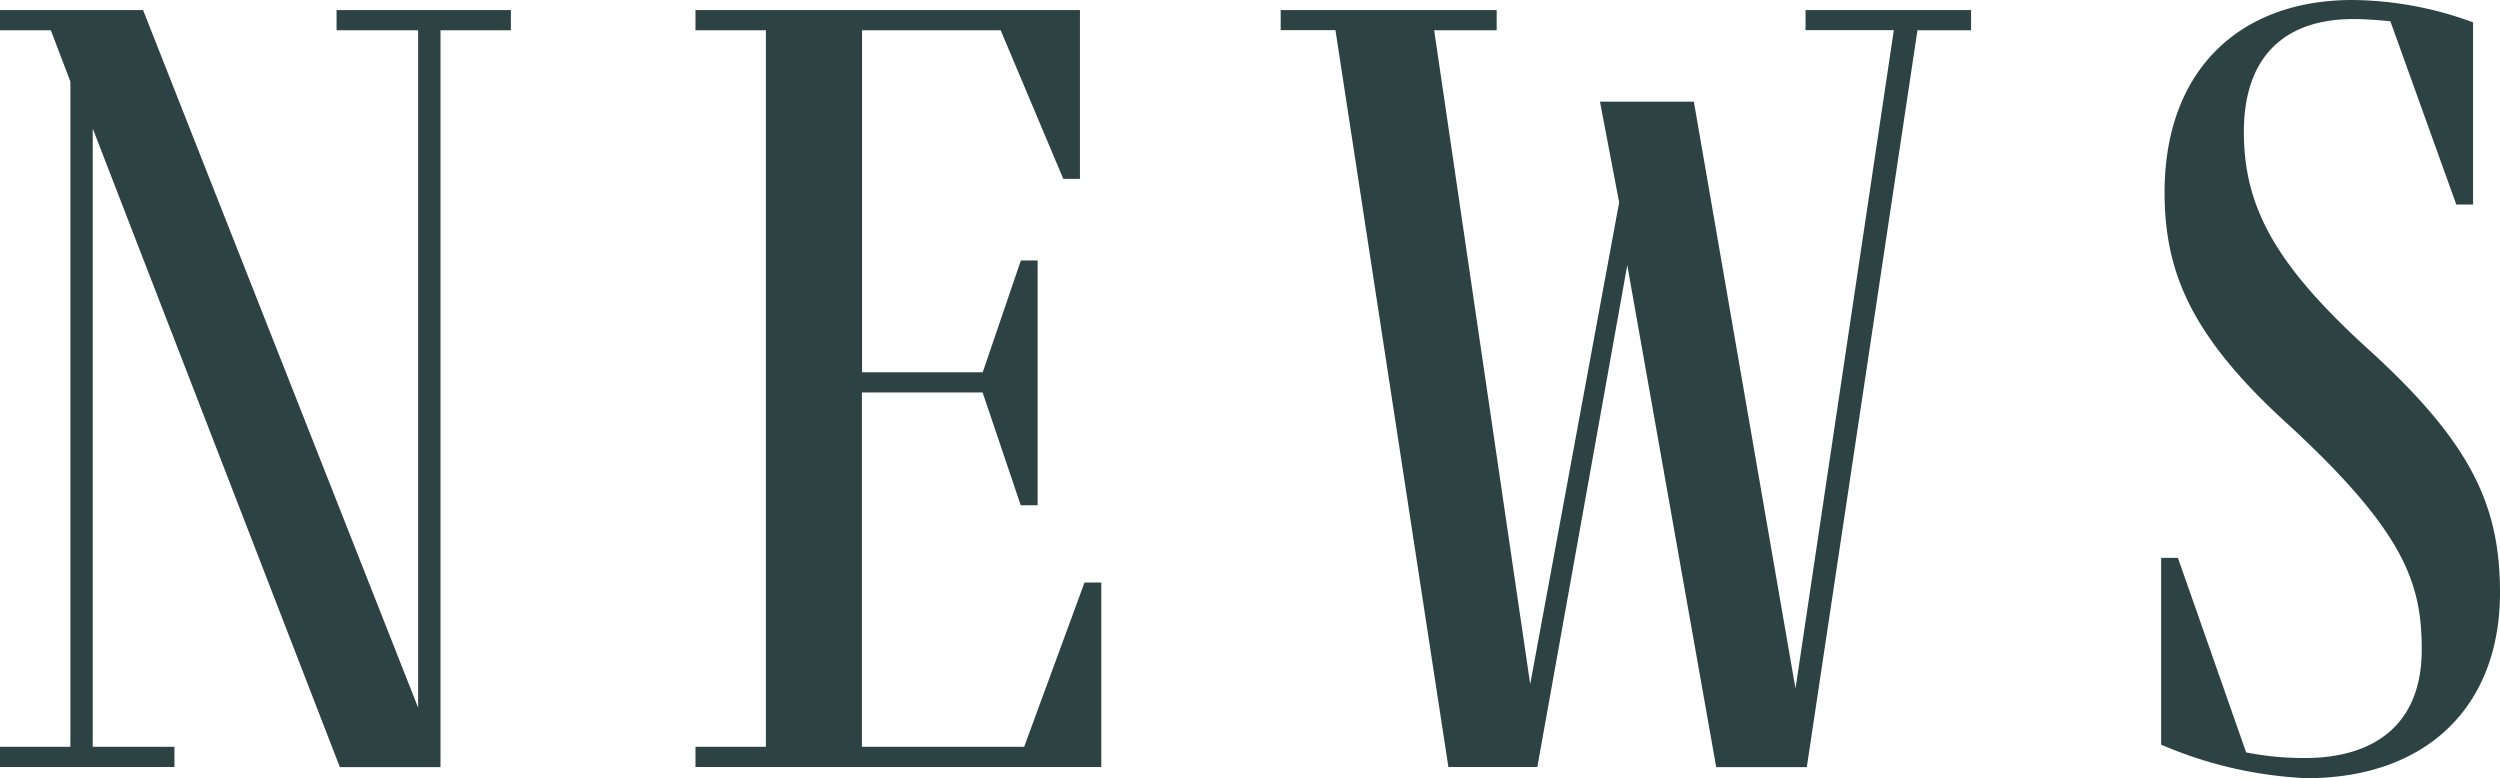 <svg xmlns="http://www.w3.org/2000/svg" width="196.77" height="61.25" viewBox="0 0 196.77 61.25"><defs><style>.a9a86865-94c5-4b6b-8477-3f6d9f2da2eb{fill:#2d4242;}</style></defs><g id="ae5f3f29-0827-44f1-a801-60cc79af06de" data-name="レイヤー 2"><g id="ba1c59b2-0030-4e36-88bc-40924a7e0526" data-name="テキスト"><path class="a9a86865-94c5-4b6b-8477-3f6d9f2da2eb" d="M40.21.79V2.38H34.67v58H26.75L7.3,10.12V58.78h6.43v1.59H0V58.78H5.54V6.42L4,2.38H0V.79H11.26L32.91,55.7V2.38H26.49V.79Z"/><path class="a9a86865-94c5-4b6b-8477-3f6d9f2da2eb" d="M85.36,45.85h1.32V60.37H54.74V58.78h5.54V2.38H54.74V.79H85V14.08H83.69L78.76,2.38H67.85V29.3h9.5l3-8.8h1.32V39.77H80.34l-3-8.88h-9.5V58.78H80.61Z"/><path class="a9a86865-94c5-4b6b-8477-3f6d9f2da2eb" d="M155.14.79V2.38h-4.22l-8.71,58h-7.13l-7-39.51L121,60.37h-7l-8.89-58h-4.31V.79h17V2.38h-4.92l7.56,51.47,7-37.92L125.93,8h7.39l8,46.2,7.74-51.83h-6.95V.79Z"/><path class="a9a86865-94c5-4b6b-8477-3f6d9f2da2eb" d="M196.77,46.64c0,9-5.81,14.61-15.23,14.61a32.57,32.57,0,0,1-11.44-2.64V43.91h1.32l5.37,15.31a23.18,23.18,0,0,0,4.66.44c5.11,0,9.16-2.37,9.16-8.53,0-5.2-1.32-9.24-10.48-17.69-7.56-6.86-9.76-11.88-9.76-18.3,0-9.6,5.89-15.14,14.78-15.14a28,28,0,0,1,9.5,1.76V16.1h-1.32L188.14,1.67c-1-.09-2-.17-2.9-.17-5.63,0-8.63,3.16-8.63,8.88,0,6,2.56,10.56,9.95,17.25C194.57,34.94,196.77,39.86,196.77,46.64Z"/></g></g></svg>